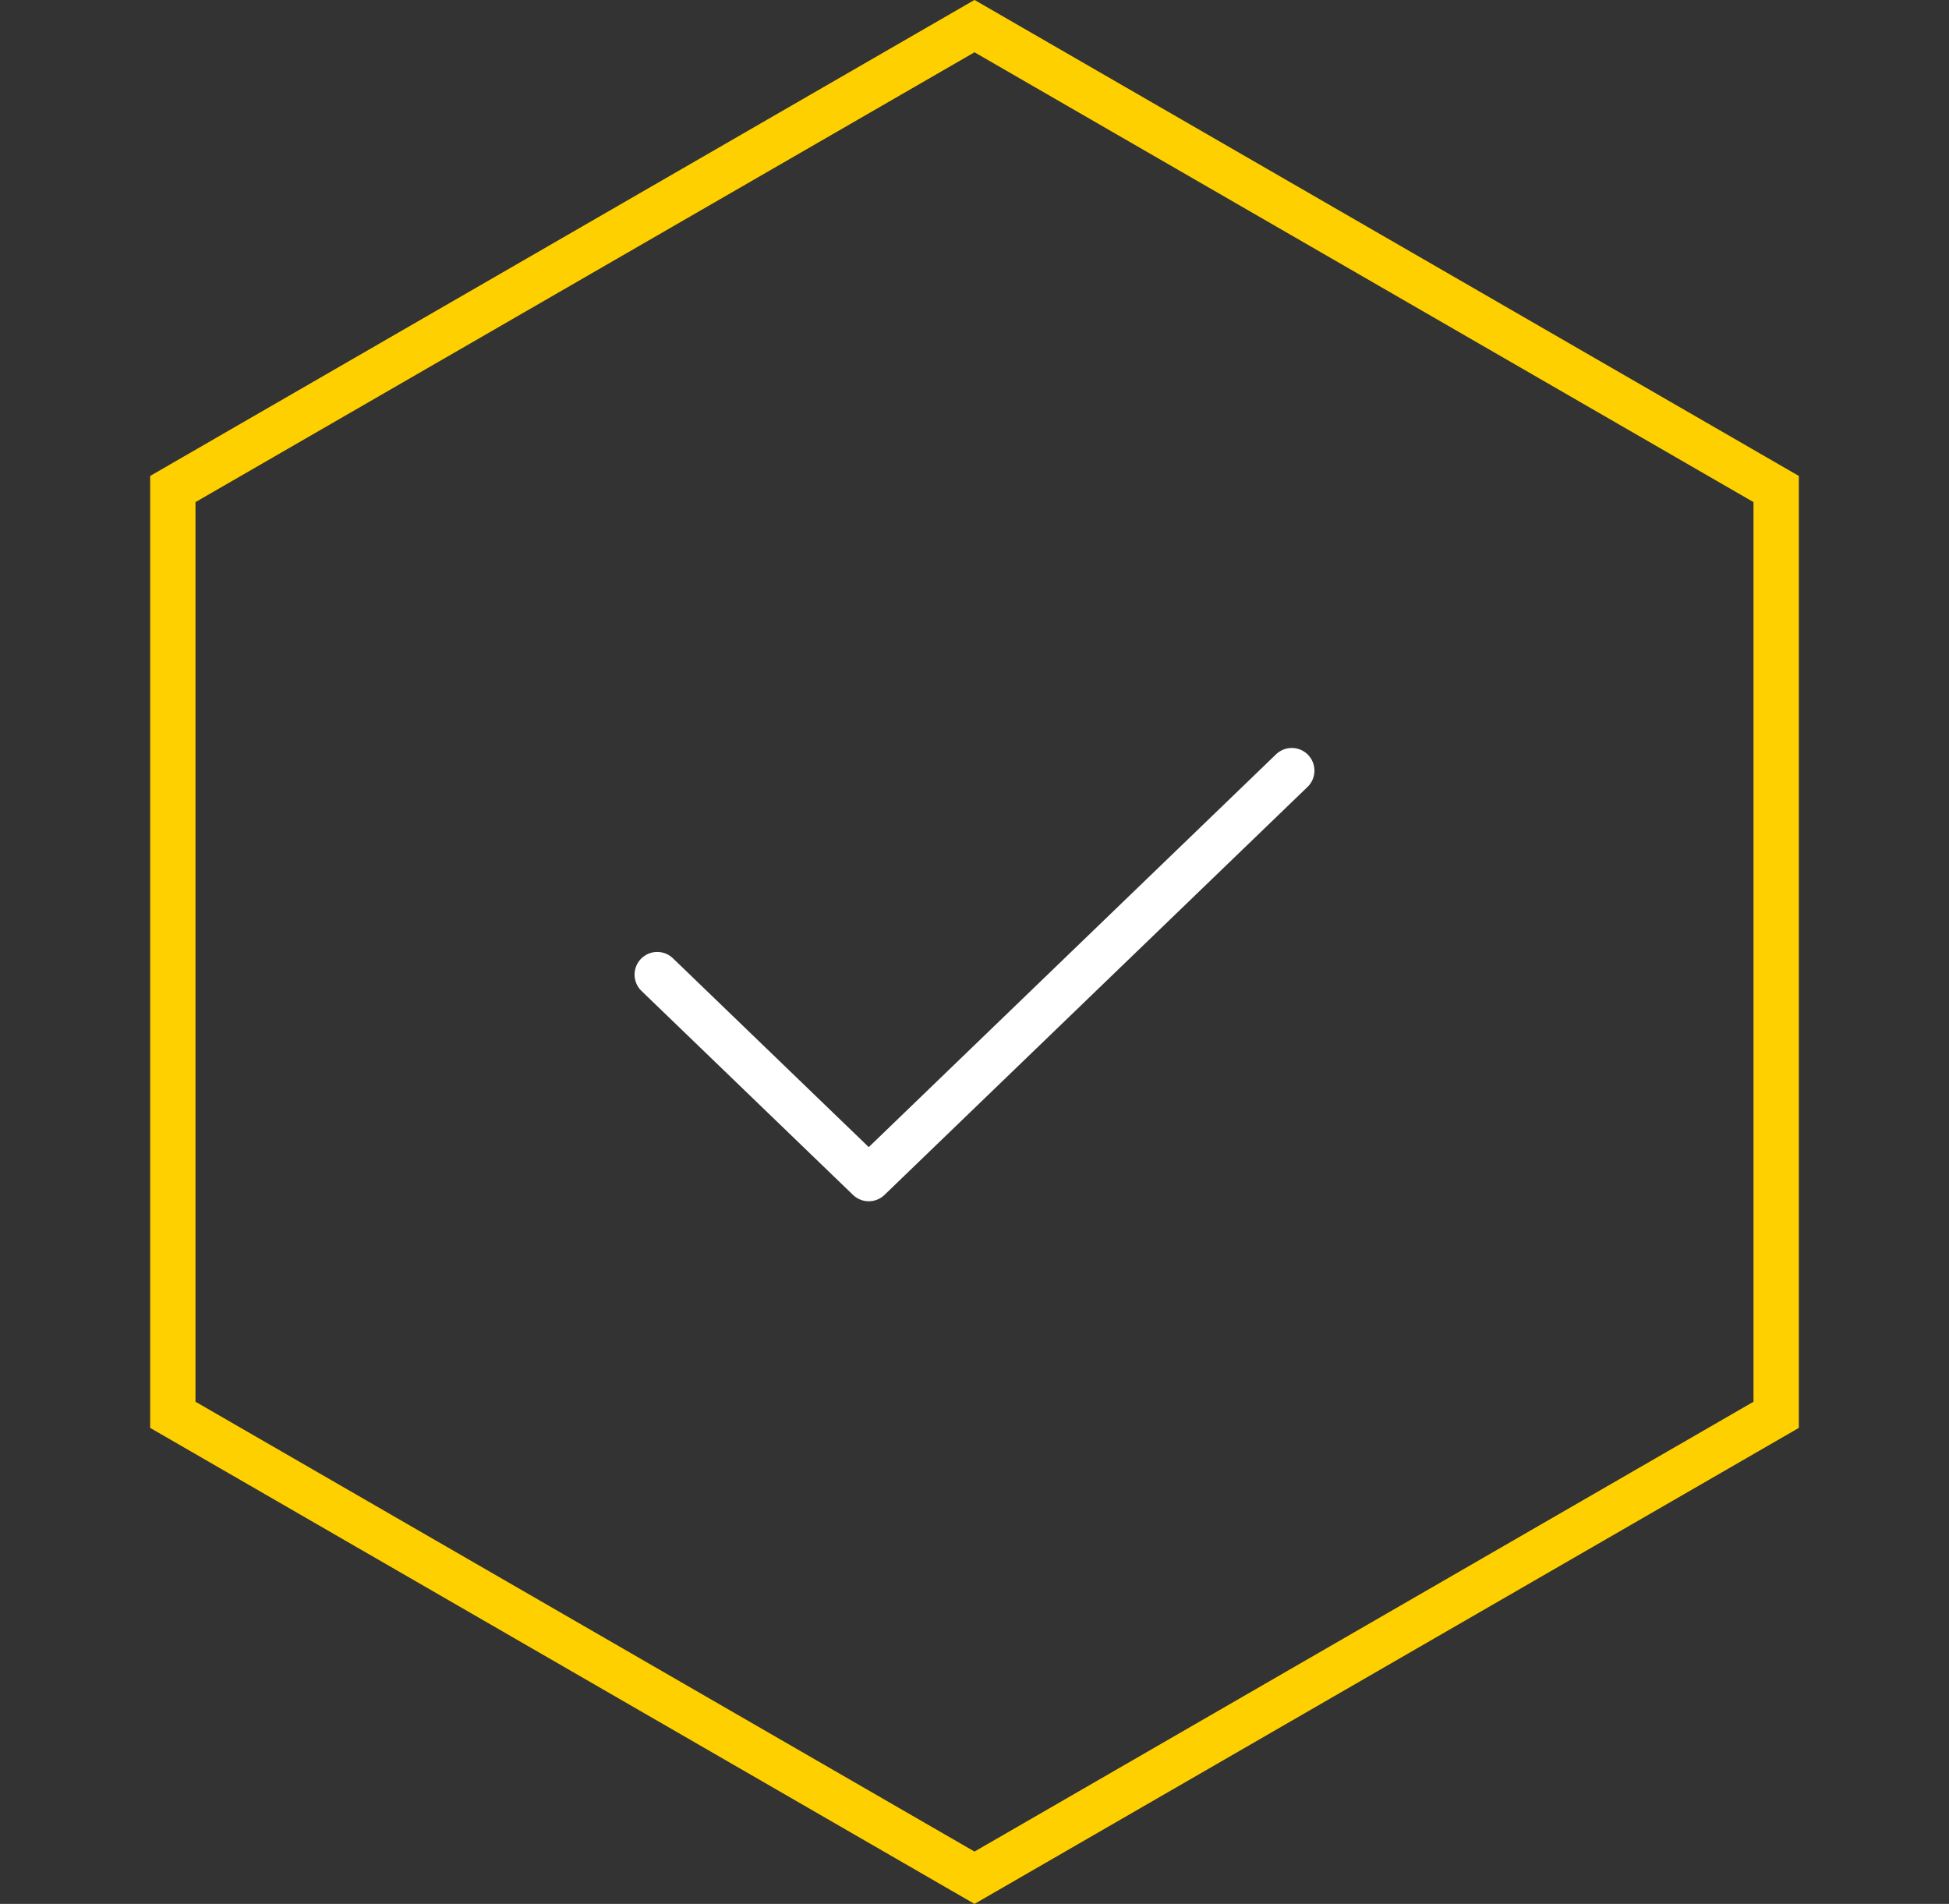 <?xml version="1.0" encoding="UTF-8"?> <svg xmlns="http://www.w3.org/2000/svg" width="43" height="42" viewBox="0 0 43 42" fill="none"><rect x="0" y="0" width="43" height="42" fill="#333333" stroke="none"/><path d="M39.187 10.788V31.211L21.5 41.423L3.813 31.211V10.788L21.5 0.576L39.187 10.788Z" stroke="#FED000"></path><g clip-path="url(#clip0_3269_11467)"><g clip-path="url(#clip1_3269_11467)"><path d="M14.5 21.5L19.167 26L28.5 17" stroke="white" stroke-linecap="round" stroke-linejoin="round"></path></g></g><defs><clipPath id="clip0_3269_11467"><rect width="18" height="18" fill="white" transform="translate(12.5 12)"></rect></clipPath><clipPath id="clip1_3269_11467"><rect width="18" height="18" fill="white" transform="translate(12.5 12)"></rect></clipPath></defs></svg> 